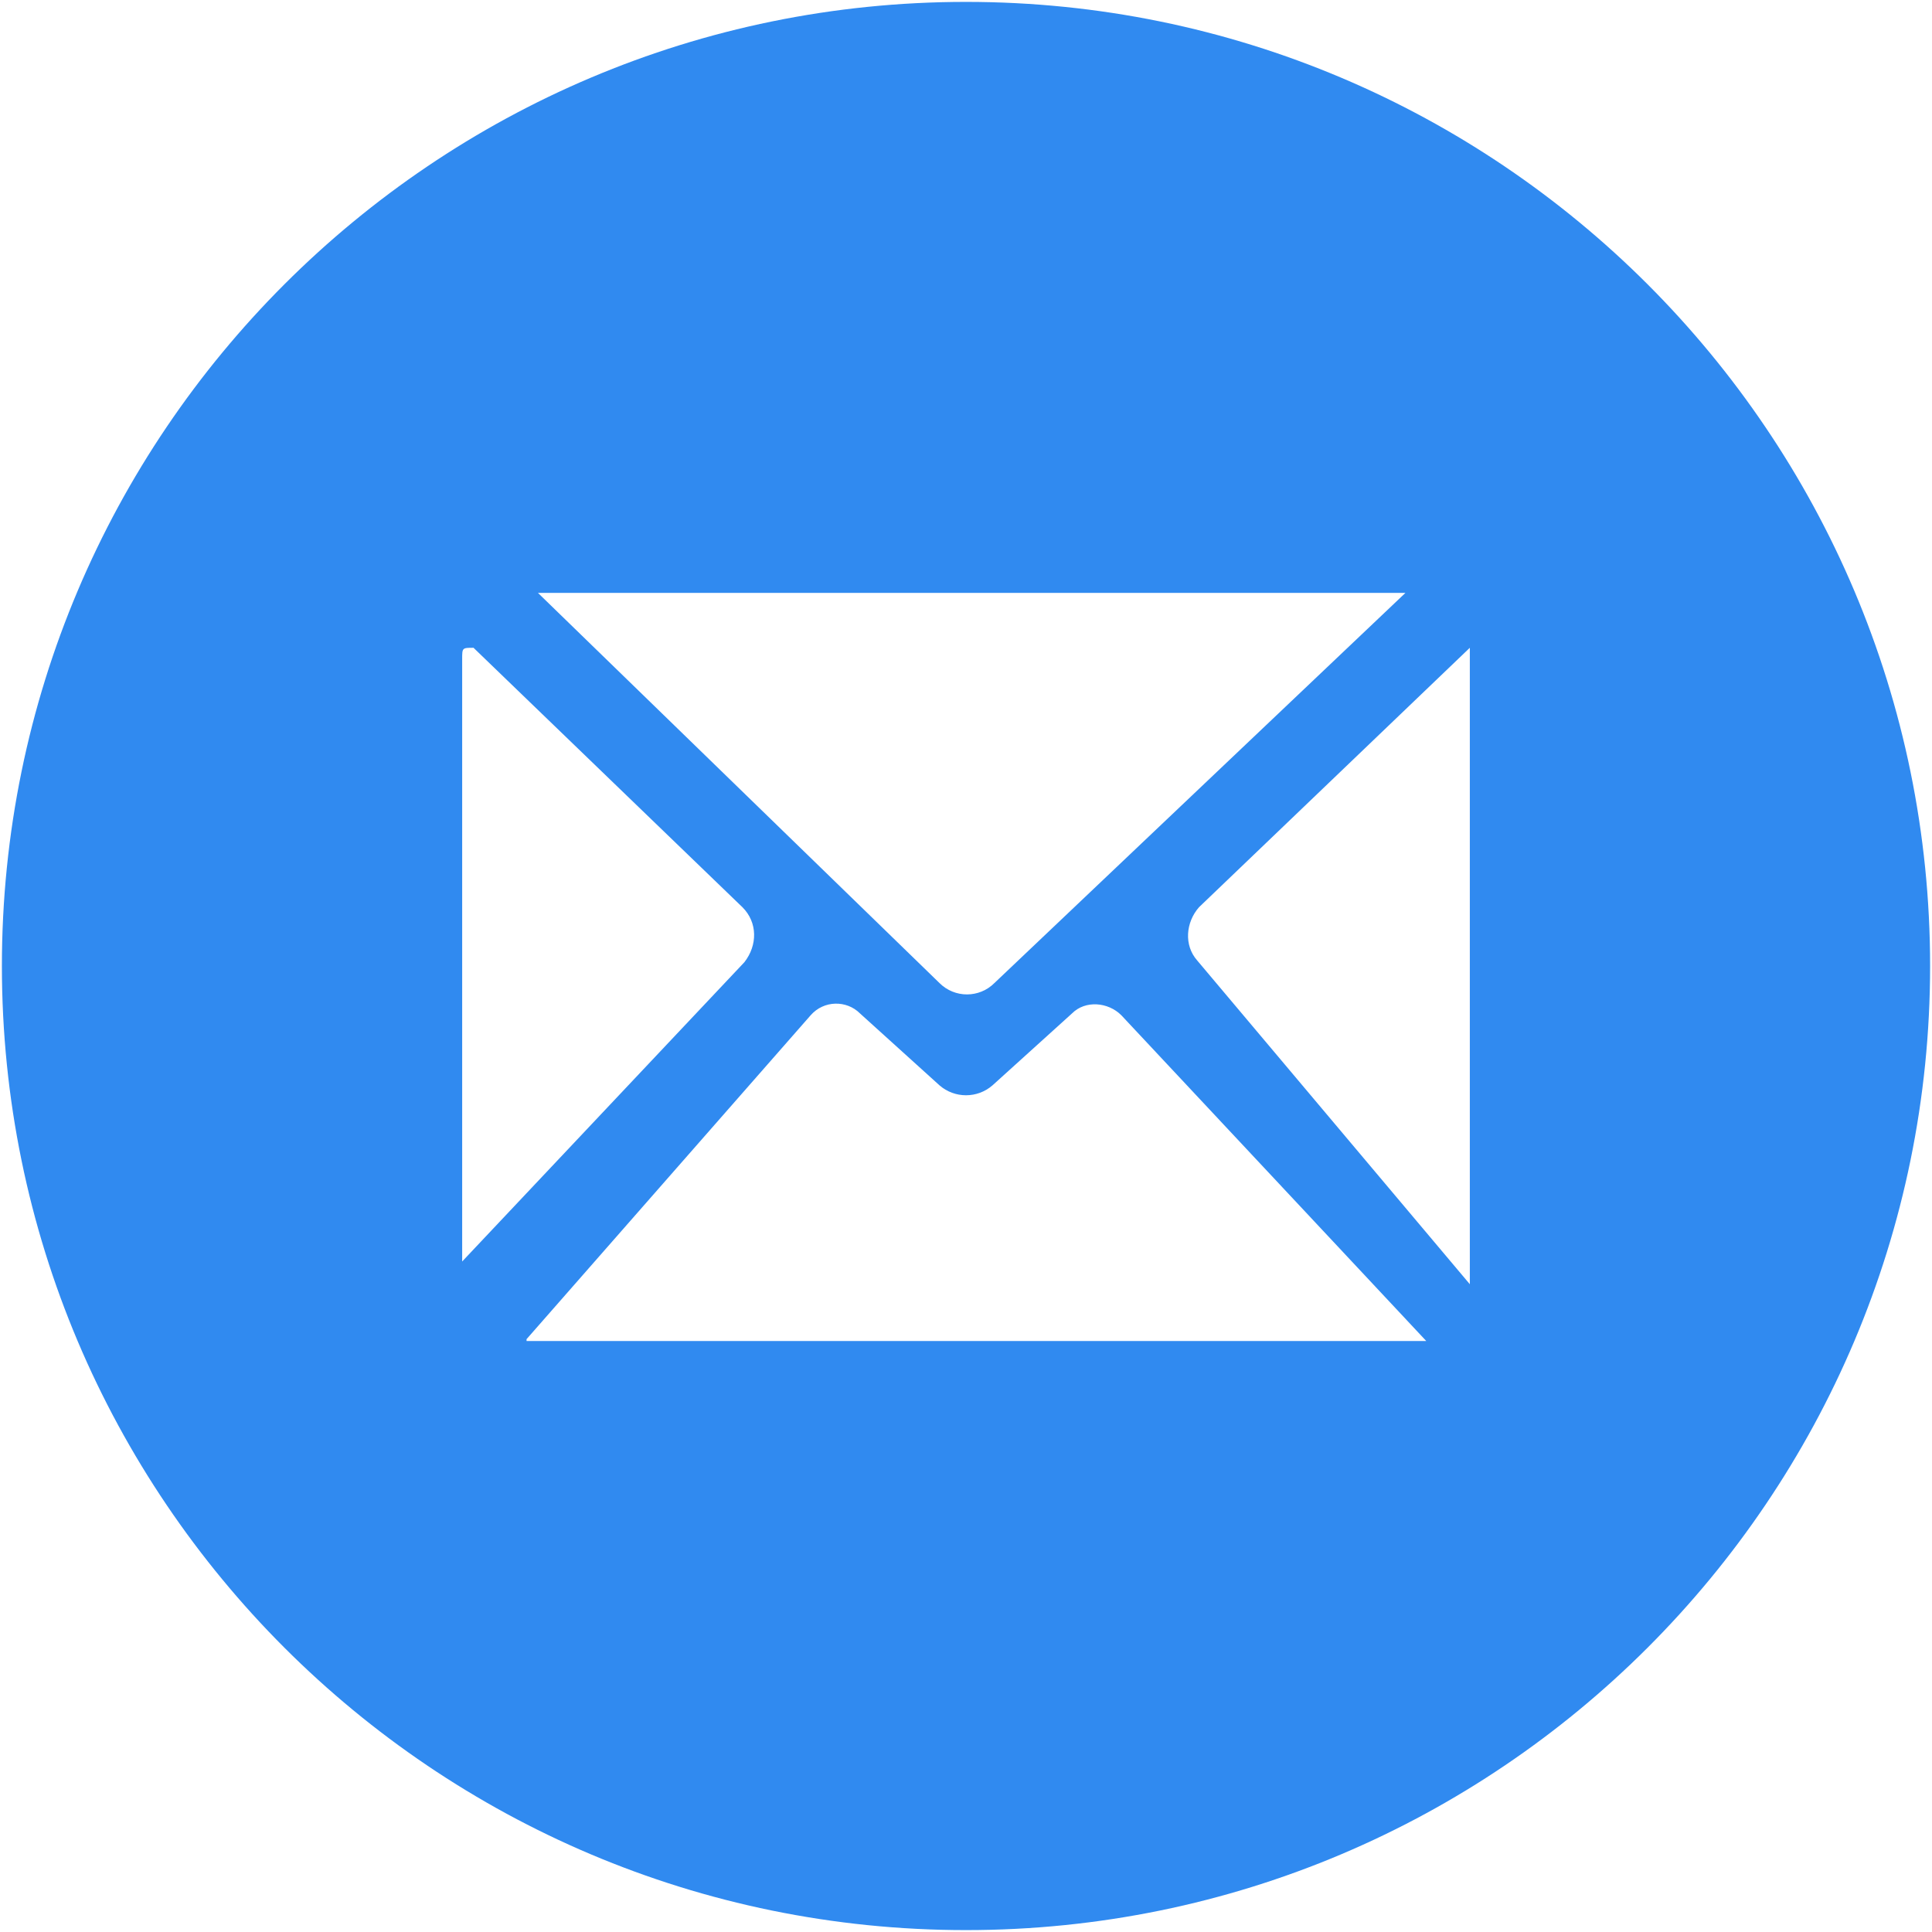 <svg width="55" height="55" viewBox="0 0 55 55" fill="none" xmlns="http://www.w3.org/2000/svg">
<path d="M27.5 0.054C12.348 0.054 0.054 12.348 0.054 27.5C0.054 42.652 12.348 54.946 27.5 54.946C42.652 54.946 54.946 42.652 54.946 27.5C54.946 12.348 42.652 0.054 27.5 0.054ZM40.01 16.878L28.309 27.985C27.878 28.417 27.177 28.417 26.745 27.985L15.314 16.878H40.01ZM13.157 18.765C13.157 18.441 13.157 18.441 13.48 18.441L21.137 25.828C21.569 26.26 21.569 26.907 21.191 27.392L13.157 35.912V18.765ZM14.99 38.123L23.078 28.902C23.456 28.471 24.103 28.471 24.48 28.848L26.745 30.897C27.177 31.274 27.824 31.274 28.255 30.897L30.52 28.848C30.897 28.471 31.544 28.524 31.922 28.902L40.603 38.176H14.99V38.123ZM41.843 18.765V36.559L34.078 27.338C33.701 26.907 33.755 26.26 34.132 25.828L41.843 18.441V18.765Z" fill="#308AF0"/>
</svg>
